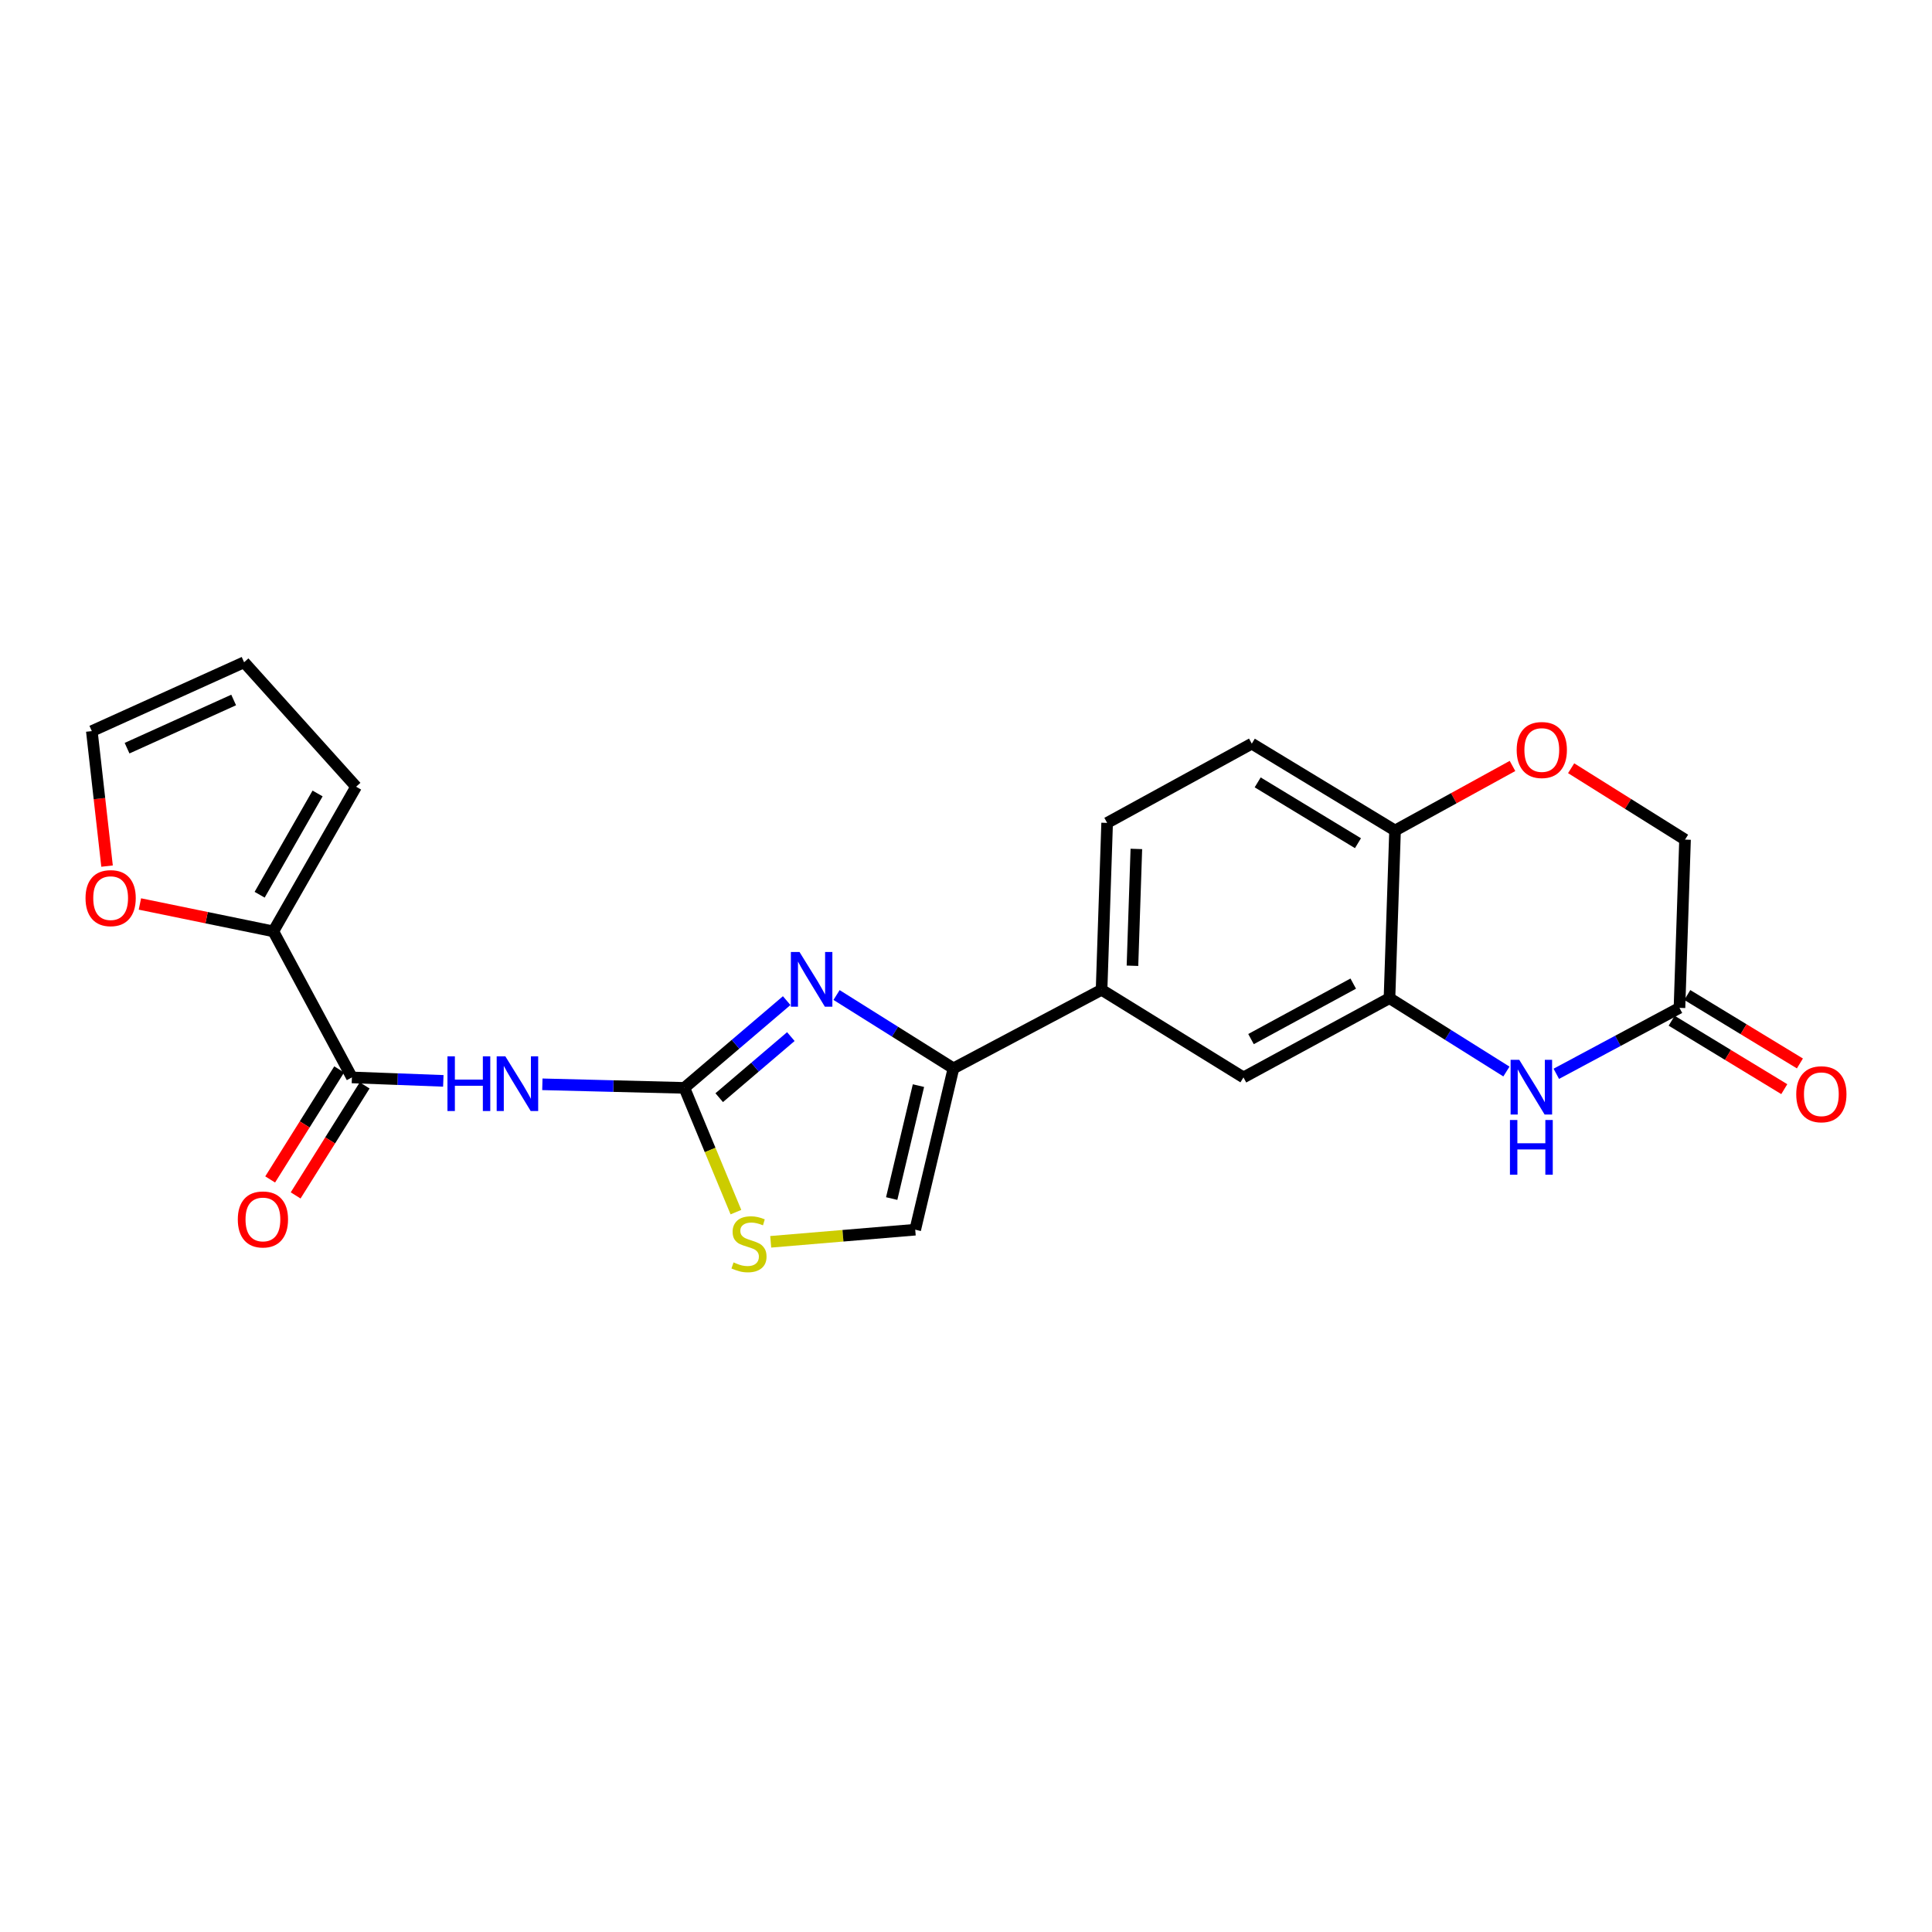 <?xml version='1.0' encoding='iso-8859-1'?>
<svg version='1.1' baseProfile='full'
              xmlns='http://www.w3.org/2000/svg'
                      xmlns:rdkit='http://www.rdkit.org/xml'
                      xmlns:xlink='http://www.w3.org/1999/xlink'
                  xml:space='preserve'
width='1000px' height='1000px' viewBox='0 0 1000 1000'>
<!-- END OF HEADER -->
<rect style='opacity:1.0;fill:#FFFFFF;stroke:none' width='1000' height='1000' x='0' y='0'> </rect>
<path class='bond-0' d='M 354.219,563.081 L 380.703,540.502' style='fill:none;fill-rule:evenodd;stroke:#000000;stroke-width:6px;stroke-linecap:butt;stroke-linejoin:miter;stroke-opacity:1' />
<path class='bond-0' d='M 380.703,540.502 L 407.187,517.922' style='fill:none;fill-rule:evenodd;stroke:#0000FF;stroke-width:6px;stroke-linecap:butt;stroke-linejoin:miter;stroke-opacity:1' />
<path class='bond-0' d='M 372.263,568.153 L 390.802,552.347' style='fill:none;fill-rule:evenodd;stroke:#000000;stroke-width:6px;stroke-linecap:butt;stroke-linejoin:miter;stroke-opacity:1' />
<path class='bond-0' d='M 390.802,552.347 L 409.341,536.542' style='fill:none;fill-rule:evenodd;stroke:#0000FF;stroke-width:6px;stroke-linecap:butt;stroke-linejoin:miter;stroke-opacity:1' />
<path class='bond-1' d='M 354.219,563.081 L 317.472,562.158' style='fill:none;fill-rule:evenodd;stroke:#000000;stroke-width:6px;stroke-linecap:butt;stroke-linejoin:miter;stroke-opacity:1' />
<path class='bond-1' d='M 317.472,562.158 L 280.724,561.235' style='fill:none;fill-rule:evenodd;stroke:#0000FF;stroke-width:6px;stroke-linecap:butt;stroke-linejoin:miter;stroke-opacity:1' />
<path class='bond-5' d='M 354.219,563.081 L 367.565,595.239' style='fill:none;fill-rule:evenodd;stroke:#000000;stroke-width:6px;stroke-linecap:butt;stroke-linejoin:miter;stroke-opacity:1' />
<path class='bond-5' d='M 367.565,595.239 L 380.912,627.397' style='fill:none;fill-rule:evenodd;stroke:#CCCC00;stroke-width:6px;stroke-linecap:butt;stroke-linejoin:miter;stroke-opacity:1' />
<path class='bond-2' d='M 432.998,515.018 L 463.252,533.999' style='fill:none;fill-rule:evenodd;stroke:#0000FF;stroke-width:6px;stroke-linecap:butt;stroke-linejoin:miter;stroke-opacity:1' />
<path class='bond-2' d='M 463.252,533.999 L 493.505,552.98' style='fill:none;fill-rule:evenodd;stroke:#000000;stroke-width:6px;stroke-linecap:butt;stroke-linejoin:miter;stroke-opacity:1' />
<path class='bond-3' d='M 229.46,559.458 L 205.804,558.563' style='fill:none;fill-rule:evenodd;stroke:#0000FF;stroke-width:6px;stroke-linecap:butt;stroke-linejoin:miter;stroke-opacity:1' />
<path class='bond-3' d='M 205.804,558.563 L 182.147,557.667' style='fill:none;fill-rule:evenodd;stroke:#000000;stroke-width:6px;stroke-linecap:butt;stroke-linejoin:miter;stroke-opacity:1' />
<path class='bond-10' d='M 493.505,552.98 L 570.171,512.317' style='fill:none;fill-rule:evenodd;stroke:#000000;stroke-width:6px;stroke-linecap:butt;stroke-linejoin:miter;stroke-opacity:1' />
<path class='bond-23' d='M 493.505,552.98 L 473.718,636.486' style='fill:none;fill-rule:evenodd;stroke:#000000;stroke-width:6px;stroke-linecap:butt;stroke-linejoin:miter;stroke-opacity:1' />
<path class='bond-23' d='M 475.39,561.917 L 461.539,620.371' style='fill:none;fill-rule:evenodd;stroke:#000000;stroke-width:6px;stroke-linecap:butt;stroke-linejoin:miter;stroke-opacity:1' />
<path class='bond-7' d='M 182.147,557.667 L 141.475,482.074' style='fill:none;fill-rule:evenodd;stroke:#000000;stroke-width:6px;stroke-linecap:butt;stroke-linejoin:miter;stroke-opacity:1' />
<path class='bond-15' d='M 175.553,553.532 L 157.694,582.004' style='fill:none;fill-rule:evenodd;stroke:#000000;stroke-width:6px;stroke-linecap:butt;stroke-linejoin:miter;stroke-opacity:1' />
<path class='bond-15' d='M 157.694,582.004 L 139.835,610.476' style='fill:none;fill-rule:evenodd;stroke:#FF0000;stroke-width:6px;stroke-linecap:butt;stroke-linejoin:miter;stroke-opacity:1' />
<path class='bond-15' d='M 188.741,561.803 L 170.881,590.275' style='fill:none;fill-rule:evenodd;stroke:#000000;stroke-width:6px;stroke-linecap:butt;stroke-linejoin:miter;stroke-opacity:1' />
<path class='bond-15' d='M 170.881,590.275 L 153.022,618.747' style='fill:none;fill-rule:evenodd;stroke:#FF0000;stroke-width:6px;stroke-linecap:butt;stroke-linejoin:miter;stroke-opacity:1' />
<path class='bond-4' d='M 779.719,554.619 L 749.457,535.63' style='fill:none;fill-rule:evenodd;stroke:#0000FF;stroke-width:6px;stroke-linecap:butt;stroke-linejoin:miter;stroke-opacity:1' />
<path class='bond-4' d='M 749.457,535.63 L 719.195,516.641' style='fill:none;fill-rule:evenodd;stroke:#000000;stroke-width:6px;stroke-linecap:butt;stroke-linejoin:miter;stroke-opacity:1' />
<path class='bond-9' d='M 805.541,555.803 L 837.416,538.734' style='fill:none;fill-rule:evenodd;stroke:#0000FF;stroke-width:6px;stroke-linecap:butt;stroke-linejoin:miter;stroke-opacity:1' />
<path class='bond-9' d='M 837.416,538.734 L 869.292,521.665' style='fill:none;fill-rule:evenodd;stroke:#000000;stroke-width:6px;stroke-linecap:butt;stroke-linejoin:miter;stroke-opacity:1' />
<path class='bond-8' d='M 398.917,642.757 L 436.318,639.622' style='fill:none;fill-rule:evenodd;stroke:#CCCC00;stroke-width:6px;stroke-linecap:butt;stroke-linejoin:miter;stroke-opacity:1' />
<path class='bond-8' d='M 436.318,639.622 L 473.718,636.486' style='fill:none;fill-rule:evenodd;stroke:#000000;stroke-width:6px;stroke-linecap:butt;stroke-linejoin:miter;stroke-opacity:1' />
<path class='bond-6' d='M 719.195,516.641 L 643.611,557.667' style='fill:none;fill-rule:evenodd;stroke:#000000;stroke-width:6px;stroke-linecap:butt;stroke-linejoin:miter;stroke-opacity:1' />
<path class='bond-6' d='M 700.432,509.114 L 647.522,537.832' style='fill:none;fill-rule:evenodd;stroke:#000000;stroke-width:6px;stroke-linecap:butt;stroke-linejoin:miter;stroke-opacity:1' />
<path class='bond-25' d='M 719.195,516.641 L 722.075,429.874' style='fill:none;fill-rule:evenodd;stroke:#000000;stroke-width:6px;stroke-linecap:butt;stroke-linejoin:miter;stroke-opacity:1' />
<path class='bond-14' d='M 141.475,482.074 L 106.946,474.986' style='fill:none;fill-rule:evenodd;stroke:#000000;stroke-width:6px;stroke-linecap:butt;stroke-linejoin:miter;stroke-opacity:1' />
<path class='bond-14' d='M 106.946,474.986 L 72.417,467.897' style='fill:none;fill-rule:evenodd;stroke:#FF0000;stroke-width:6px;stroke-linecap:butt;stroke-linejoin:miter;stroke-opacity:1' />
<path class='bond-16' d='M 141.475,482.074 L 184.318,407.199' style='fill:none;fill-rule:evenodd;stroke:#000000;stroke-width:6px;stroke-linecap:butt;stroke-linejoin:miter;stroke-opacity:1' />
<path class='bond-16' d='M 134.39,463.112 L 164.38,410.699' style='fill:none;fill-rule:evenodd;stroke:#000000;stroke-width:6px;stroke-linecap:butt;stroke-linejoin:miter;stroke-opacity:1' />
<path class='bond-18' d='M 865.25,528.317 L 894.395,546.03' style='fill:none;fill-rule:evenodd;stroke:#000000;stroke-width:6px;stroke-linecap:butt;stroke-linejoin:miter;stroke-opacity:1' />
<path class='bond-18' d='M 894.395,546.03 L 923.541,563.743' style='fill:none;fill-rule:evenodd;stroke:#FF0000;stroke-width:6px;stroke-linecap:butt;stroke-linejoin:miter;stroke-opacity:1' />
<path class='bond-18' d='M 873.334,515.014 L 902.48,532.727' style='fill:none;fill-rule:evenodd;stroke:#000000;stroke-width:6px;stroke-linecap:butt;stroke-linejoin:miter;stroke-opacity:1' />
<path class='bond-18' d='M 902.48,532.727 L 931.626,550.441' style='fill:none;fill-rule:evenodd;stroke:#FF0000;stroke-width:6px;stroke-linecap:butt;stroke-linejoin:miter;stroke-opacity:1' />
<path class='bond-26' d='M 869.292,521.665 L 872.172,434.579' style='fill:none;fill-rule:evenodd;stroke:#000000;stroke-width:6px;stroke-linecap:butt;stroke-linejoin:miter;stroke-opacity:1' />
<path class='bond-12' d='M 570.171,512.317 L 643.611,557.667' style='fill:none;fill-rule:evenodd;stroke:#000000;stroke-width:6px;stroke-linecap:butt;stroke-linejoin:miter;stroke-opacity:1' />
<path class='bond-19' d='M 570.171,512.317 L 573.051,425.931' style='fill:none;fill-rule:evenodd;stroke:#000000;stroke-width:6px;stroke-linecap:butt;stroke-linejoin:miter;stroke-opacity:1' />
<path class='bond-19' d='M 586.161,499.877 L 588.177,439.407' style='fill:none;fill-rule:evenodd;stroke:#000000;stroke-width:6px;stroke-linecap:butt;stroke-linejoin:miter;stroke-opacity:1' />
<path class='bond-11' d='M 782.865,396.458 L 752.47,413.166' style='fill:none;fill-rule:evenodd;stroke:#FF0000;stroke-width:6px;stroke-linecap:butt;stroke-linejoin:miter;stroke-opacity:1' />
<path class='bond-11' d='M 752.47,413.166 L 722.075,429.874' style='fill:none;fill-rule:evenodd;stroke:#000000;stroke-width:6px;stroke-linecap:butt;stroke-linejoin:miter;stroke-opacity:1' />
<path class='bond-21' d='M 813.219,397.638 L 842.695,416.108' style='fill:none;fill-rule:evenodd;stroke:#FF0000;stroke-width:6px;stroke-linecap:butt;stroke-linejoin:miter;stroke-opacity:1' />
<path class='bond-21' d='M 842.695,416.108 L 872.172,434.579' style='fill:none;fill-rule:evenodd;stroke:#000000;stroke-width:6px;stroke-linecap:butt;stroke-linejoin:miter;stroke-opacity:1' />
<path class='bond-13' d='M 722.075,429.874 L 647.926,384.904' style='fill:none;fill-rule:evenodd;stroke:#000000;stroke-width:6px;stroke-linecap:butt;stroke-linejoin:miter;stroke-opacity:1' />
<path class='bond-13' d='M 702.88,436.439 L 650.976,404.96' style='fill:none;fill-rule:evenodd;stroke:#000000;stroke-width:6px;stroke-linecap:butt;stroke-linejoin:miter;stroke-opacity:1' />
<path class='bond-17' d='M 55.409,448.294 L 51.469,413.356' style='fill:none;fill-rule:evenodd;stroke:#FF0000;stroke-width:6px;stroke-linecap:butt;stroke-linejoin:miter;stroke-opacity:1' />
<path class='bond-17' d='M 51.469,413.356 L 47.53,378.418' style='fill:none;fill-rule:evenodd;stroke:#000000;stroke-width:6px;stroke-linecap:butt;stroke-linejoin:miter;stroke-opacity:1' />
<path class='bond-20' d='M 184.318,407.199 L 126.349,342.779' style='fill:none;fill-rule:evenodd;stroke:#000000;stroke-width:6px;stroke-linecap:butt;stroke-linejoin:miter;stroke-opacity:1' />
<path class='bond-24' d='M 47.53,378.418 L 126.349,342.779' style='fill:none;fill-rule:evenodd;stroke:#000000;stroke-width:6px;stroke-linecap:butt;stroke-linejoin:miter;stroke-opacity:1' />
<path class='bond-24' d='M 65.767,387.256 L 120.94,362.309' style='fill:none;fill-rule:evenodd;stroke:#000000;stroke-width:6px;stroke-linecap:butt;stroke-linejoin:miter;stroke-opacity:1' />
<path class='bond-22' d='M 573.051,425.931 L 647.926,384.904' style='fill:none;fill-rule:evenodd;stroke:#000000;stroke-width:6px;stroke-linecap:butt;stroke-linejoin:miter;stroke-opacity:1' />
<path  class='atom-1' d='M 413.831 492.76
L 423.111 507.76
Q 424.031 509.24, 425.511 511.92
Q 426.991 514.6, 427.071 514.76
L 427.071 492.76
L 430.831 492.76
L 430.831 521.08
L 426.951 521.08
L 416.991 504.68
Q 415.831 502.76, 414.591 500.56
Q 413.391 498.36, 413.031 497.68
L 413.031 521.08
L 409.351 521.08
L 409.351 492.76
L 413.831 492.76
' fill='#0000FF'/>
<path  class='atom-2' d='M 231.604 546.751
L 235.444 546.751
L 235.444 558.791
L 249.924 558.791
L 249.924 546.751
L 253.764 546.751
L 253.764 575.071
L 249.924 575.071
L 249.924 561.991
L 235.444 561.991
L 235.444 575.071
L 231.604 575.071
L 231.604 546.751
' fill='#0000FF'/>
<path  class='atom-2' d='M 261.564 546.751
L 270.844 561.751
Q 271.764 563.231, 273.244 565.911
Q 274.724 568.591, 274.804 568.751
L 274.804 546.751
L 278.564 546.751
L 278.564 575.071
L 274.684 575.071
L 264.724 558.671
Q 263.564 556.751, 262.324 554.551
Q 261.124 552.351, 260.764 551.671
L 260.764 575.071
L 257.084 575.071
L 257.084 546.751
L 261.564 546.751
' fill='#0000FF'/>
<path  class='atom-5' d='M 786.366 548.558
L 795.646 563.558
Q 796.566 565.038, 798.046 567.718
Q 799.526 570.398, 799.606 570.558
L 799.606 548.558
L 803.366 548.558
L 803.366 576.878
L 799.486 576.878
L 789.526 560.478
Q 788.366 558.558, 787.126 556.358
Q 785.926 554.158, 785.566 553.478
L 785.566 576.878
L 781.886 576.878
L 781.886 548.558
L 786.366 548.558
' fill='#0000FF'/>
<path  class='atom-5' d='M 781.546 579.71
L 785.386 579.71
L 785.386 591.75
L 799.866 591.75
L 799.866 579.71
L 803.706 579.71
L 803.706 608.03
L 799.866 608.03
L 799.866 594.95
L 785.386 594.95
L 785.386 608.03
L 781.546 608.03
L 781.546 579.71
' fill='#0000FF'/>
<path  class='atom-6' d='M 379.678 653.419
Q 379.998 653.539, 381.318 654.099
Q 382.638 654.659, 384.078 655.019
Q 385.558 655.339, 386.998 655.339
Q 389.678 655.339, 391.238 654.059
Q 392.798 652.739, 392.798 650.459
Q 392.798 648.899, 391.998 647.939
Q 391.238 646.979, 390.038 646.459
Q 388.838 645.939, 386.838 645.339
Q 384.318 644.579, 382.798 643.859
Q 381.318 643.139, 380.238 641.619
Q 379.198 640.099, 379.198 637.539
Q 379.198 633.979, 381.598 631.779
Q 384.038 629.579, 388.838 629.579
Q 392.118 629.579, 395.838 631.139
L 394.918 634.219
Q 391.518 632.819, 388.958 632.819
Q 386.198 632.819, 384.678 633.979
Q 383.158 635.099, 383.198 637.059
Q 383.198 638.579, 383.958 639.499
Q 384.758 640.419, 385.878 640.939
Q 387.038 641.459, 388.958 642.059
Q 391.518 642.859, 393.038 643.659
Q 394.558 644.459, 395.638 646.099
Q 396.758 647.699, 396.758 650.459
Q 396.758 654.379, 394.118 656.499
Q 391.518 658.579, 387.158 658.579
Q 384.638 658.579, 382.718 658.019
Q 380.838 657.499, 378.598 656.579
L 379.678 653.419
' fill='#CCCC00'/>
<path  class='atom-12' d='M 785.032 388.201
Q 785.032 381.401, 788.392 377.601
Q 791.752 373.801, 798.032 373.801
Q 804.312 373.801, 807.672 377.601
Q 811.032 381.401, 811.032 388.201
Q 811.032 395.081, 807.632 399.001
Q 804.232 402.881, 798.032 402.881
Q 791.792 402.881, 788.392 399.001
Q 785.032 395.121, 785.032 388.201
M 798.032 399.681
Q 802.352 399.681, 804.672 396.801
Q 807.032 393.881, 807.032 388.201
Q 807.032 382.641, 804.672 379.841
Q 802.352 377.001, 798.032 377.001
Q 793.712 377.001, 791.352 379.801
Q 789.032 382.601, 789.032 388.201
Q 789.032 393.921, 791.352 396.801
Q 793.712 399.681, 798.032 399.681
' fill='#FF0000'/>
<path  class='atom-15' d='M 44.268 464.867
Q 44.268 458.067, 47.628 454.267
Q 50.988 450.467, 57.268 450.467
Q 63.548 450.467, 66.908 454.267
Q 70.268 458.067, 70.268 464.867
Q 70.268 471.747, 66.868 475.667
Q 63.468 479.547, 57.268 479.547
Q 51.028 479.547, 47.628 475.667
Q 44.268 471.787, 44.268 464.867
M 57.268 476.347
Q 61.588 476.347, 63.908 473.467
Q 66.268 470.547, 66.268 464.867
Q 66.268 459.307, 63.908 456.507
Q 61.588 453.667, 57.268 453.667
Q 52.948 453.667, 50.588 456.467
Q 48.268 459.267, 48.268 464.867
Q 48.268 470.587, 50.588 473.467
Q 52.948 476.347, 57.268 476.347
' fill='#FF0000'/>
<path  class='atom-16' d='M 123.087 631.179
Q 123.087 624.379, 126.447 620.579
Q 129.807 616.779, 136.087 616.779
Q 142.367 616.779, 145.727 620.579
Q 149.087 624.379, 149.087 631.179
Q 149.087 638.059, 145.687 641.979
Q 142.287 645.859, 136.087 645.859
Q 129.847 645.859, 126.447 641.979
Q 123.087 638.099, 123.087 631.179
M 136.087 642.659
Q 140.407 642.659, 142.727 639.779
Q 145.087 636.859, 145.087 631.179
Q 145.087 625.619, 142.727 622.819
Q 140.407 619.979, 136.087 619.979
Q 131.767 619.979, 129.407 622.779
Q 127.087 625.579, 127.087 631.179
Q 127.087 636.899, 129.407 639.779
Q 131.767 642.659, 136.087 642.659
' fill='#FF0000'/>
<path  class='atom-19' d='M 929.732 566.378
Q 929.732 559.578, 933.092 555.778
Q 936.452 551.978, 942.732 551.978
Q 949.012 551.978, 952.372 555.778
Q 955.732 559.578, 955.732 566.378
Q 955.732 573.258, 952.332 577.178
Q 948.932 581.058, 942.732 581.058
Q 936.492 581.058, 933.092 577.178
Q 929.732 573.298, 929.732 566.378
M 942.732 577.858
Q 947.052 577.858, 949.372 574.978
Q 951.732 572.058, 951.732 566.378
Q 951.732 560.818, 949.372 558.018
Q 947.052 555.178, 942.732 555.178
Q 938.412 555.178, 936.052 557.978
Q 933.732 560.778, 933.732 566.378
Q 933.732 572.098, 936.052 574.978
Q 938.412 577.858, 942.732 577.858
' fill='#FF0000'/>
</svg>
